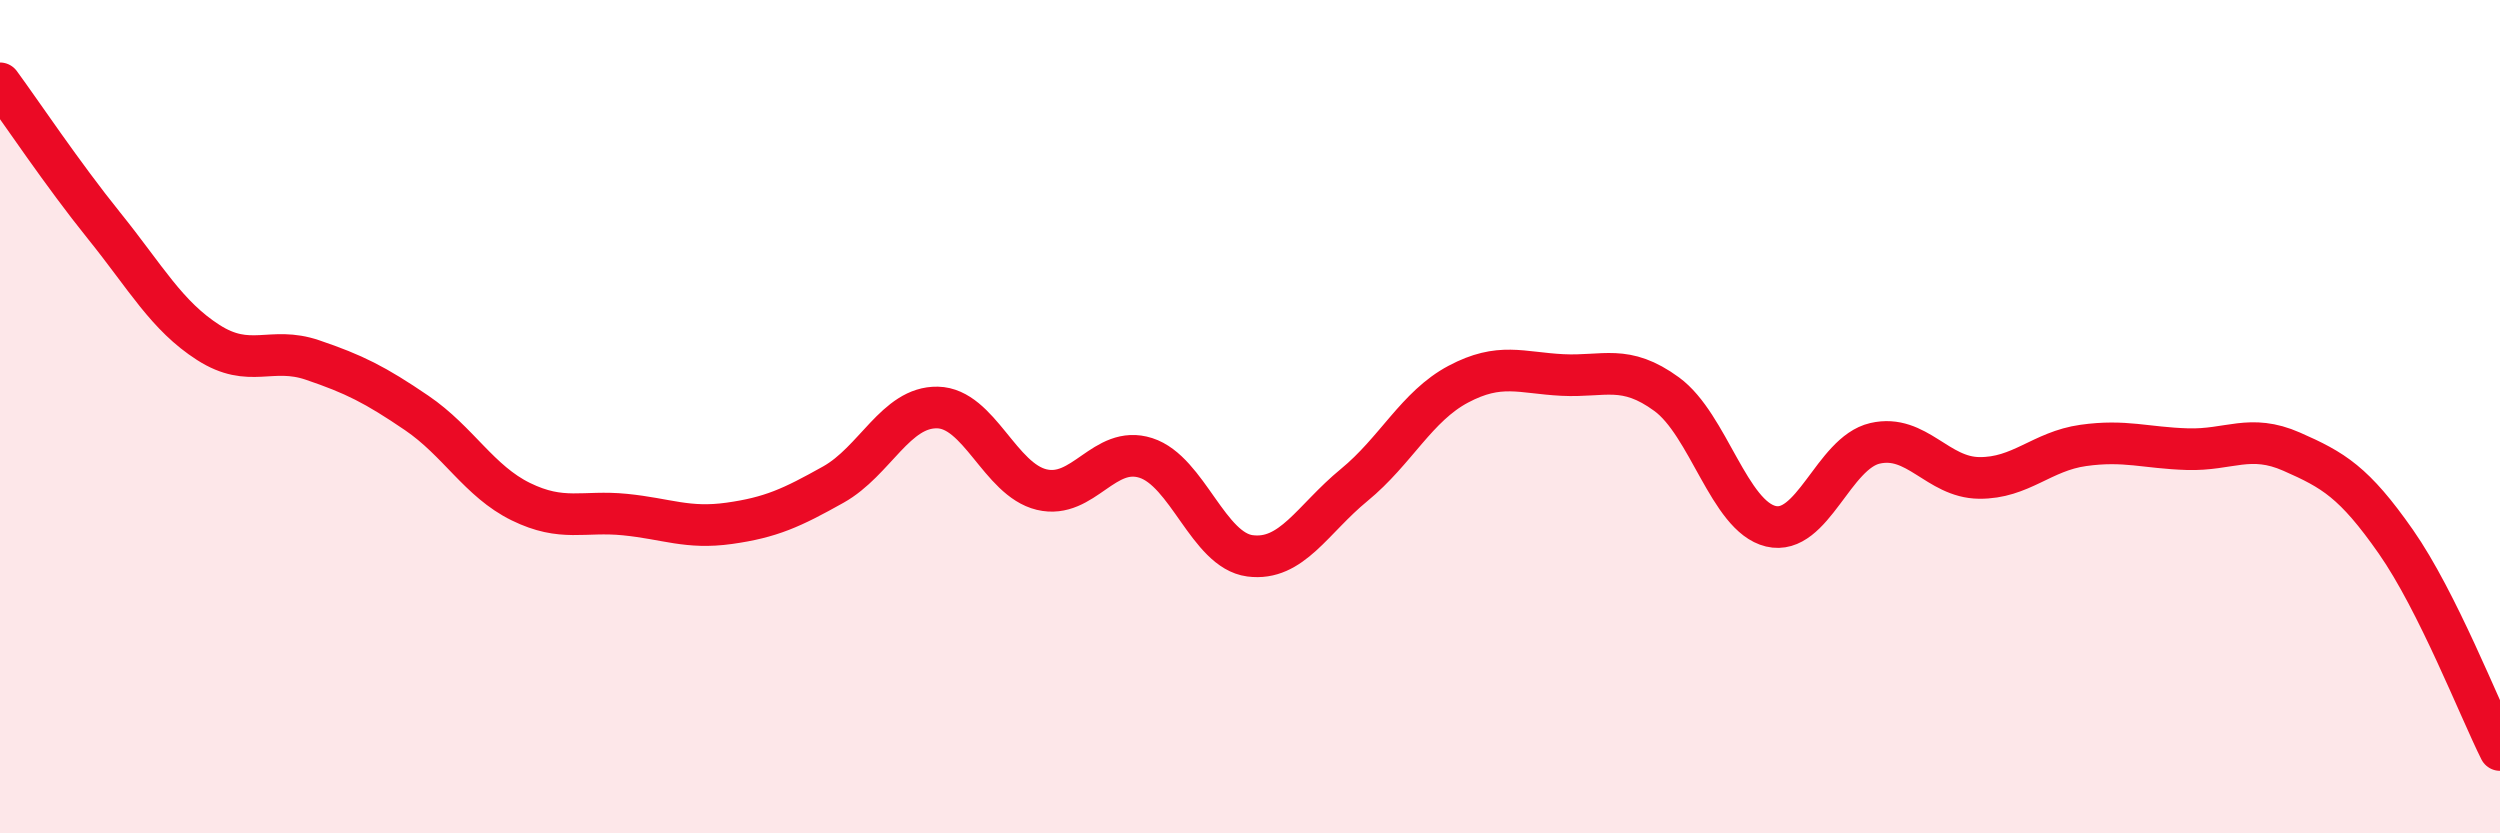 
    <svg width="60" height="20" viewBox="0 0 60 20" xmlns="http://www.w3.org/2000/svg">
      <path
        d="M 0,2 C 0.5,2.68 1.5,4.18 2.5,5.42 C 3.5,6.66 4,7.58 5,8.22 C 6,8.86 6.5,8.3 7.5,8.64 C 8.5,8.98 9,9.23 10,9.91 C 11,10.59 11.5,11.55 12.5,12.04 C 13.5,12.53 14,12.25 15,12.35 C 16,12.45 16.5,12.7 17.5,12.56 C 18.5,12.42 19,12.19 20,11.63 C 21,11.07 21.5,9.76 22.5,9.78 C 23.5,9.8 24,11.51 25,11.75 C 26,11.99 26.5,10.67 27.5,10.99 C 28.5,11.31 29,13.21 30,13.34 C 31,13.47 31.5,12.46 32.5,11.64 C 33.5,10.82 34,9.75 35,9.22 C 36,8.69 36.5,8.95 37.5,9 C 38.5,9.05 39,8.73 40,9.46 C 41,10.19 41.5,12.39 42.5,12.63 C 43.5,12.87 44,10.87 45,10.64 C 46,10.41 46.5,11.46 47.5,11.47 C 48.5,11.48 49,10.83 50,10.69 C 51,10.55 51.5,10.75 52.5,10.78 C 53.5,10.81 54,10.4 55,10.84 C 56,11.28 56.5,11.57 57.5,13 C 58.5,14.43 59.5,17 60,18L60 20L0 20Z"
        fill="#EB0A25"
        opacity="0.1"
        stroke-linecap="round"
        stroke-linejoin="round"
      />
      <path
        d="M 0,2 C 0.5,2.68 1.5,4.18 2.5,5.42 C 3.5,6.66 4,7.58 5,8.22 C 6,8.86 6.5,8.3 7.5,8.64 C 8.5,8.98 9,9.23 10,9.91 C 11,10.59 11.5,11.55 12.5,12.04 C 13.5,12.53 14,12.25 15,12.35 C 16,12.45 16.5,12.7 17.5,12.56 C 18.5,12.42 19,12.19 20,11.63 C 21,11.07 21.5,9.76 22.5,9.78 C 23.5,9.8 24,11.51 25,11.75 C 26,11.99 26.5,10.67 27.5,10.99 C 28.5,11.31 29,13.21 30,13.34 C 31,13.47 31.5,12.46 32.5,11.64 C 33.5,10.82 34,9.75 35,9.22 C 36,8.69 36.5,8.95 37.5,9 C 38.5,9.05 39,8.73 40,9.46 C 41,10.19 41.5,12.39 42.5,12.63 C 43.5,12.87 44,10.87 45,10.64 C 46,10.41 46.5,11.46 47.5,11.47 C 48.5,11.48 49,10.83 50,10.69 C 51,10.55 51.5,10.75 52.5,10.78 C 53.5,10.81 54,10.4 55,10.84 C 56,11.28 56.5,11.57 57.5,13 C 58.5,14.43 59.5,17 60,18"
        stroke="#EB0A25"
        stroke-width="1"
        fill="none"
        stroke-linecap="round"
        stroke-linejoin="round"
      />
    </svg>
  